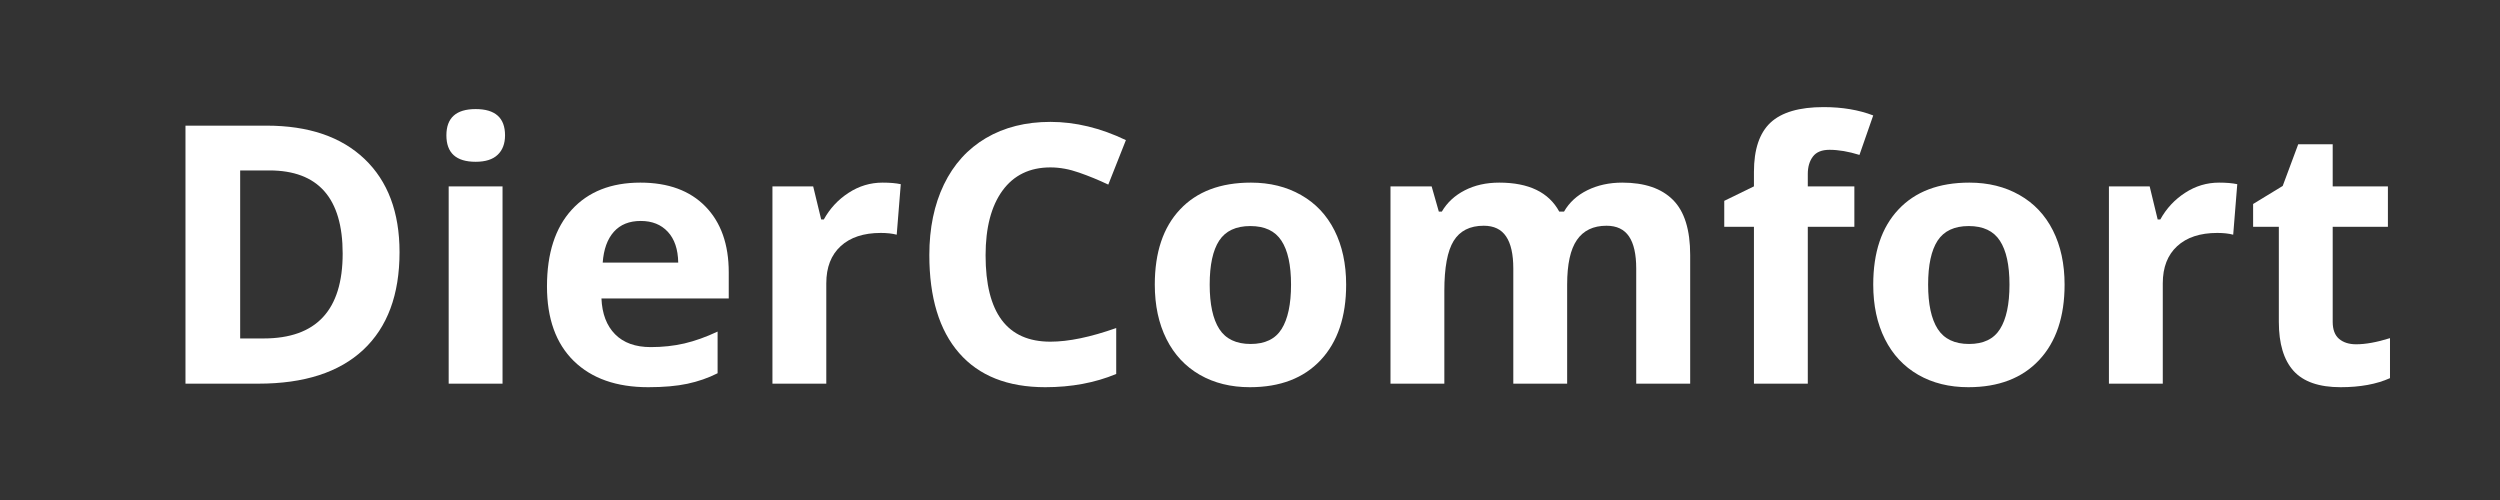 <svg version="1.0" preserveAspectRatio="xMidYMid meet" height="100" viewBox="0 0 375 75" zoomAndPan="magnify" width="500" xmlns:xlink="http://www.w3.org/1999/xlink" xmlns="http://www.w3.org/2000/svg"><rect x="0" y="0" width="375" height="75" fill="#333333" stroke="none"/><defs><g></g><clipPath id="493ec75f32"><rect height="74" y="0" width="339" x="0"></rect></clipPath></defs><g transform="matrix(1, 0, 0, 1, 22, 1)"><g clip-path="url(#493ec75f32)"><g fill-opacity="1" fill="#ffffff"><g transform="translate(0.947, 56.549)"><g><path d="M 36.984 -19.719 C 36.984 -13.352 35.172 -8.473 31.547 -5.078 C 27.922 -1.691 22.68 0 15.828 0 L 4.875 0 L 4.875 -38.703 L 17.016 -38.703 C 23.336 -38.703 28.242 -37.035 31.734 -33.703 C 35.234 -30.367 36.984 -25.707 36.984 -19.719 Z M 28.453 -19.516 C 28.453 -27.828 24.785 -31.984 17.453 -31.984 L 13.078 -31.984 L 13.078 -6.781 L 16.594 -6.781 C 24.5 -6.781 28.453 -11.023 28.453 -19.516 Z M 28.453 -19.516"></path></g></g></g><g fill-opacity="1" fill="#ffffff"><g transform="translate(41.068, 56.549)"><g><path d="M 3.891 -37.25 C 3.891 -39.875 5.352 -41.188 8.281 -41.188 C 11.219 -41.188 12.688 -39.875 12.688 -37.25 C 12.688 -36 12.316 -35.023 11.578 -34.328 C 10.848 -33.629 9.75 -33.281 8.281 -33.281 C 5.352 -33.281 3.891 -34.602 3.891 -37.25 Z M 12.312 0 L 4.234 0 L 4.234 -29.594 L 12.312 -29.594 Z M 12.312 0"></path></g></g></g><g fill-opacity="1" fill="#ffffff"><g transform="translate(57.609, 56.549)"><g><path d="M 16.5 -24.406 C 14.781 -24.406 13.438 -23.863 12.469 -22.781 C 11.5 -21.695 10.941 -20.156 10.797 -18.156 L 22.125 -18.156 C 22.094 -20.156 21.57 -21.695 20.562 -22.781 C 19.562 -23.863 18.207 -24.406 16.5 -24.406 Z M 17.625 0.531 C 12.863 0.531 9.141 -0.781 6.453 -3.406 C 3.773 -6.039 2.438 -9.77 2.438 -14.594 C 2.438 -19.551 3.676 -23.383 6.156 -26.094 C 8.633 -28.801 12.062 -30.156 16.438 -30.156 C 20.625 -30.156 23.879 -28.961 26.203 -26.578 C 28.535 -24.191 29.703 -20.898 29.703 -16.703 L 29.703 -12.781 L 10.609 -12.781 C 10.703 -10.488 11.383 -8.695 12.656 -7.406 C 13.926 -6.125 15.707 -5.484 18 -5.484 C 19.781 -5.484 21.461 -5.664 23.047 -6.031 C 24.641 -6.406 26.301 -7 28.031 -7.812 L 28.031 -1.562 C 26.625 -0.852 25.113 -0.328 23.5 0.016 C 21.895 0.359 19.938 0.531 17.625 0.531 Z M 17.625 0.531"></path></g></g></g><g fill-opacity="1" fill="#ffffff"><g transform="translate(89.632, 56.549)"><g><path d="M 20.75 -30.156 C 21.844 -30.156 22.754 -30.078 23.484 -29.922 L 22.875 -22.344 C 22.219 -22.52 21.422 -22.609 20.484 -22.609 C 17.91 -22.609 15.906 -21.945 14.469 -20.625 C 13.031 -19.301 12.312 -17.445 12.312 -15.062 L 12.312 0 L 4.234 0 L 4.234 -29.594 L 10.344 -29.594 L 11.547 -24.625 L 11.938 -24.625 C 12.852 -26.281 14.094 -27.613 15.656 -28.625 C 17.219 -29.645 18.914 -30.156 20.75 -30.156 Z M 20.75 -30.156"></path></g></g></g><g fill-opacity="1" fill="#ffffff"><g transform="translate(114.244, 56.549)"><g><path d="M 21.312 -32.438 C 18.219 -32.438 15.82 -31.273 14.125 -28.953 C 12.438 -26.629 11.594 -23.395 11.594 -19.25 C 11.594 -10.613 14.832 -6.297 21.312 -6.297 C 24.031 -6.297 27.32 -6.977 31.188 -8.344 L 31.188 -1.453 C 28.008 -0.129 24.461 0.531 20.547 0.531 C 14.91 0.531 10.602 -1.176 7.625 -4.594 C 4.645 -8.008 3.156 -12.91 3.156 -19.297 C 3.156 -23.316 3.883 -26.844 5.344 -29.875 C 6.812 -32.906 8.914 -35.227 11.656 -36.844 C 14.406 -38.457 17.625 -39.266 21.312 -39.266 C 25.07 -39.266 28.848 -38.352 32.641 -36.531 L 30 -29.859 C 28.551 -30.547 27.094 -31.145 25.625 -31.656 C 24.156 -32.176 22.719 -32.438 21.312 -32.438 Z M 21.312 -32.438"></path></g></g></g><g fill-opacity="1" fill="#ffffff"><g transform="translate(148.781, 56.549)"><g><path d="M 10.672 -14.859 C 10.672 -11.922 11.148 -9.703 12.109 -8.203 C 13.078 -6.703 14.645 -5.953 16.812 -5.953 C 18.969 -5.953 20.516 -6.695 21.453 -8.188 C 22.398 -9.688 22.875 -11.91 22.875 -14.859 C 22.875 -17.785 22.395 -19.977 21.438 -21.438 C 20.488 -22.906 18.93 -23.641 16.766 -23.641 C 14.609 -23.641 13.051 -22.91 12.094 -21.453 C 11.145 -19.992 10.672 -17.797 10.672 -14.859 Z M 31.141 -14.859 C 31.141 -10.035 29.867 -6.266 27.328 -3.547 C 24.785 -0.828 21.242 0.531 16.703 0.531 C 13.859 0.531 11.352 -0.086 9.188 -1.328 C 7.02 -2.578 5.352 -4.363 4.188 -6.688 C 3.02 -9.02 2.438 -11.742 2.438 -14.859 C 2.438 -19.691 3.695 -23.445 6.219 -26.125 C 8.738 -28.812 12.285 -30.156 16.859 -30.156 C 19.703 -30.156 22.207 -29.535 24.375 -28.297 C 26.551 -27.066 28.223 -25.297 29.391 -22.984 C 30.555 -20.672 31.141 -17.961 31.141 -14.859 Z M 31.141 -14.859"></path></g></g></g><g fill-opacity="1" fill="#ffffff"><g transform="translate(182.339, 56.549)"><g><path d="M 30.734 0 L 22.656 0 L 22.656 -17.281 C 22.656 -19.414 22.297 -21.016 21.578 -22.078 C 20.867 -23.148 19.75 -23.688 18.219 -23.688 C 16.145 -23.688 14.641 -22.926 13.703 -21.406 C 12.773 -19.895 12.312 -17.398 12.312 -13.922 L 12.312 0 L 4.234 0 L 4.234 -29.594 L 10.406 -29.594 L 11.484 -25.812 L 11.938 -25.812 C 12.727 -27.164 13.875 -28.227 15.375 -29 C 16.875 -29.77 18.598 -30.156 20.547 -30.156 C 24.973 -30.156 27.973 -28.707 29.547 -25.812 L 30.266 -25.812 C 31.055 -27.188 32.223 -28.254 33.766 -29.016 C 35.305 -29.773 37.051 -30.156 39 -30.156 C 42.352 -30.156 44.891 -29.289 46.609 -27.562 C 48.328 -25.844 49.188 -23.086 49.188 -19.297 L 49.188 0 L 41.094 0 L 41.094 -17.281 C 41.094 -19.414 40.734 -21.016 40.016 -22.078 C 39.297 -23.148 38.172 -23.688 36.641 -23.688 C 34.66 -23.688 33.18 -22.977 32.203 -21.562 C 31.223 -20.156 30.734 -17.922 30.734 -14.859 Z M 30.734 0"></path></g></g></g><g fill-opacity="1" fill="#ffffff"><g transform="translate(235.56, 56.549)"><g><path d="M 20.594 -23.531 L 13.609 -23.531 L 13.609 0 L 5.531 0 L 5.531 -23.531 L 1.078 -23.531 L 1.078 -27.422 L 5.531 -29.594 L 5.531 -31.766 C 5.531 -35.141 6.359 -37.602 8.016 -39.156 C 9.68 -40.707 12.336 -41.484 15.984 -41.484 C 18.773 -41.484 21.254 -41.066 23.422 -40.234 L 21.359 -34.312 C 19.734 -34.82 18.234 -35.078 16.859 -35.078 C 15.711 -35.078 14.883 -34.738 14.375 -34.062 C 13.863 -33.383 13.609 -32.516 13.609 -31.453 L 13.609 -29.594 L 20.594 -29.594 Z M 20.594 -23.531"></path></g></g></g><g fill-opacity="1" fill="#ffffff"><g transform="translate(256.547, 56.549)"><g><path d="M 10.672 -14.859 C 10.672 -11.922 11.148 -9.703 12.109 -8.203 C 13.078 -6.703 14.645 -5.953 16.812 -5.953 C 18.969 -5.953 20.516 -6.695 21.453 -8.188 C 22.398 -9.688 22.875 -11.91 22.875 -14.859 C 22.875 -17.785 22.395 -19.977 21.438 -21.438 C 20.488 -22.906 18.93 -23.641 16.766 -23.641 C 14.609 -23.641 13.051 -22.91 12.094 -21.453 C 11.145 -19.992 10.672 -17.797 10.672 -14.859 Z M 31.141 -14.859 C 31.141 -10.035 29.867 -6.266 27.328 -3.547 C 24.785 -0.828 21.242 0.531 16.703 0.531 C 13.859 0.531 11.352 -0.086 9.188 -1.328 C 7.02 -2.578 5.352 -4.363 4.188 -6.688 C 3.02 -9.02 2.438 -11.742 2.438 -14.859 C 2.438 -19.691 3.695 -23.445 6.219 -26.125 C 8.738 -28.812 12.285 -30.156 16.859 -30.156 C 19.703 -30.156 22.207 -29.535 24.375 -28.297 C 26.551 -27.066 28.223 -25.297 29.391 -22.984 C 30.555 -20.672 31.141 -17.961 31.141 -14.859 Z M 31.141 -14.859"></path></g></g></g><g fill-opacity="1" fill="#ffffff"><g transform="translate(290.105, 56.549)"><g><path d="M 20.75 -30.156 C 21.844 -30.156 22.754 -30.078 23.484 -29.922 L 22.875 -22.344 C 22.219 -22.52 21.422 -22.609 20.484 -22.609 C 17.91 -22.609 15.906 -21.945 14.469 -20.625 C 13.031 -19.301 12.312 -17.445 12.312 -15.062 L 12.312 0 L 4.234 0 L 4.234 -29.594 L 10.344 -29.594 L 11.547 -24.625 L 11.938 -24.625 C 12.852 -26.281 14.094 -27.613 15.656 -28.625 C 17.219 -29.645 18.914 -30.156 20.75 -30.156 Z M 20.75 -30.156"></path></g></g></g><g fill-opacity="1" fill="#ffffff"><g transform="translate(314.717, 56.549)"><g><path d="M 16.703 -5.906 C 18.117 -5.906 19.812 -6.211 21.781 -6.828 L 21.781 -0.828 C 19.77 0.078 17.301 0.531 14.375 0.531 C 11.145 0.531 8.789 -0.285 7.312 -1.922 C 5.844 -3.555 5.109 -6.004 5.109 -9.266 L 5.109 -23.531 L 1.25 -23.531 L 1.25 -26.953 L 5.688 -29.656 L 8.016 -35.906 L 13.188 -35.906 L 13.188 -29.594 L 21.469 -29.594 L 21.469 -23.531 L 13.188 -23.531 L 13.188 -9.266 C 13.188 -8.117 13.504 -7.27 14.141 -6.719 C 14.785 -6.176 15.641 -5.906 16.703 -5.906 Z M 16.703 -5.906"></path></g></g></g></g></g></svg>